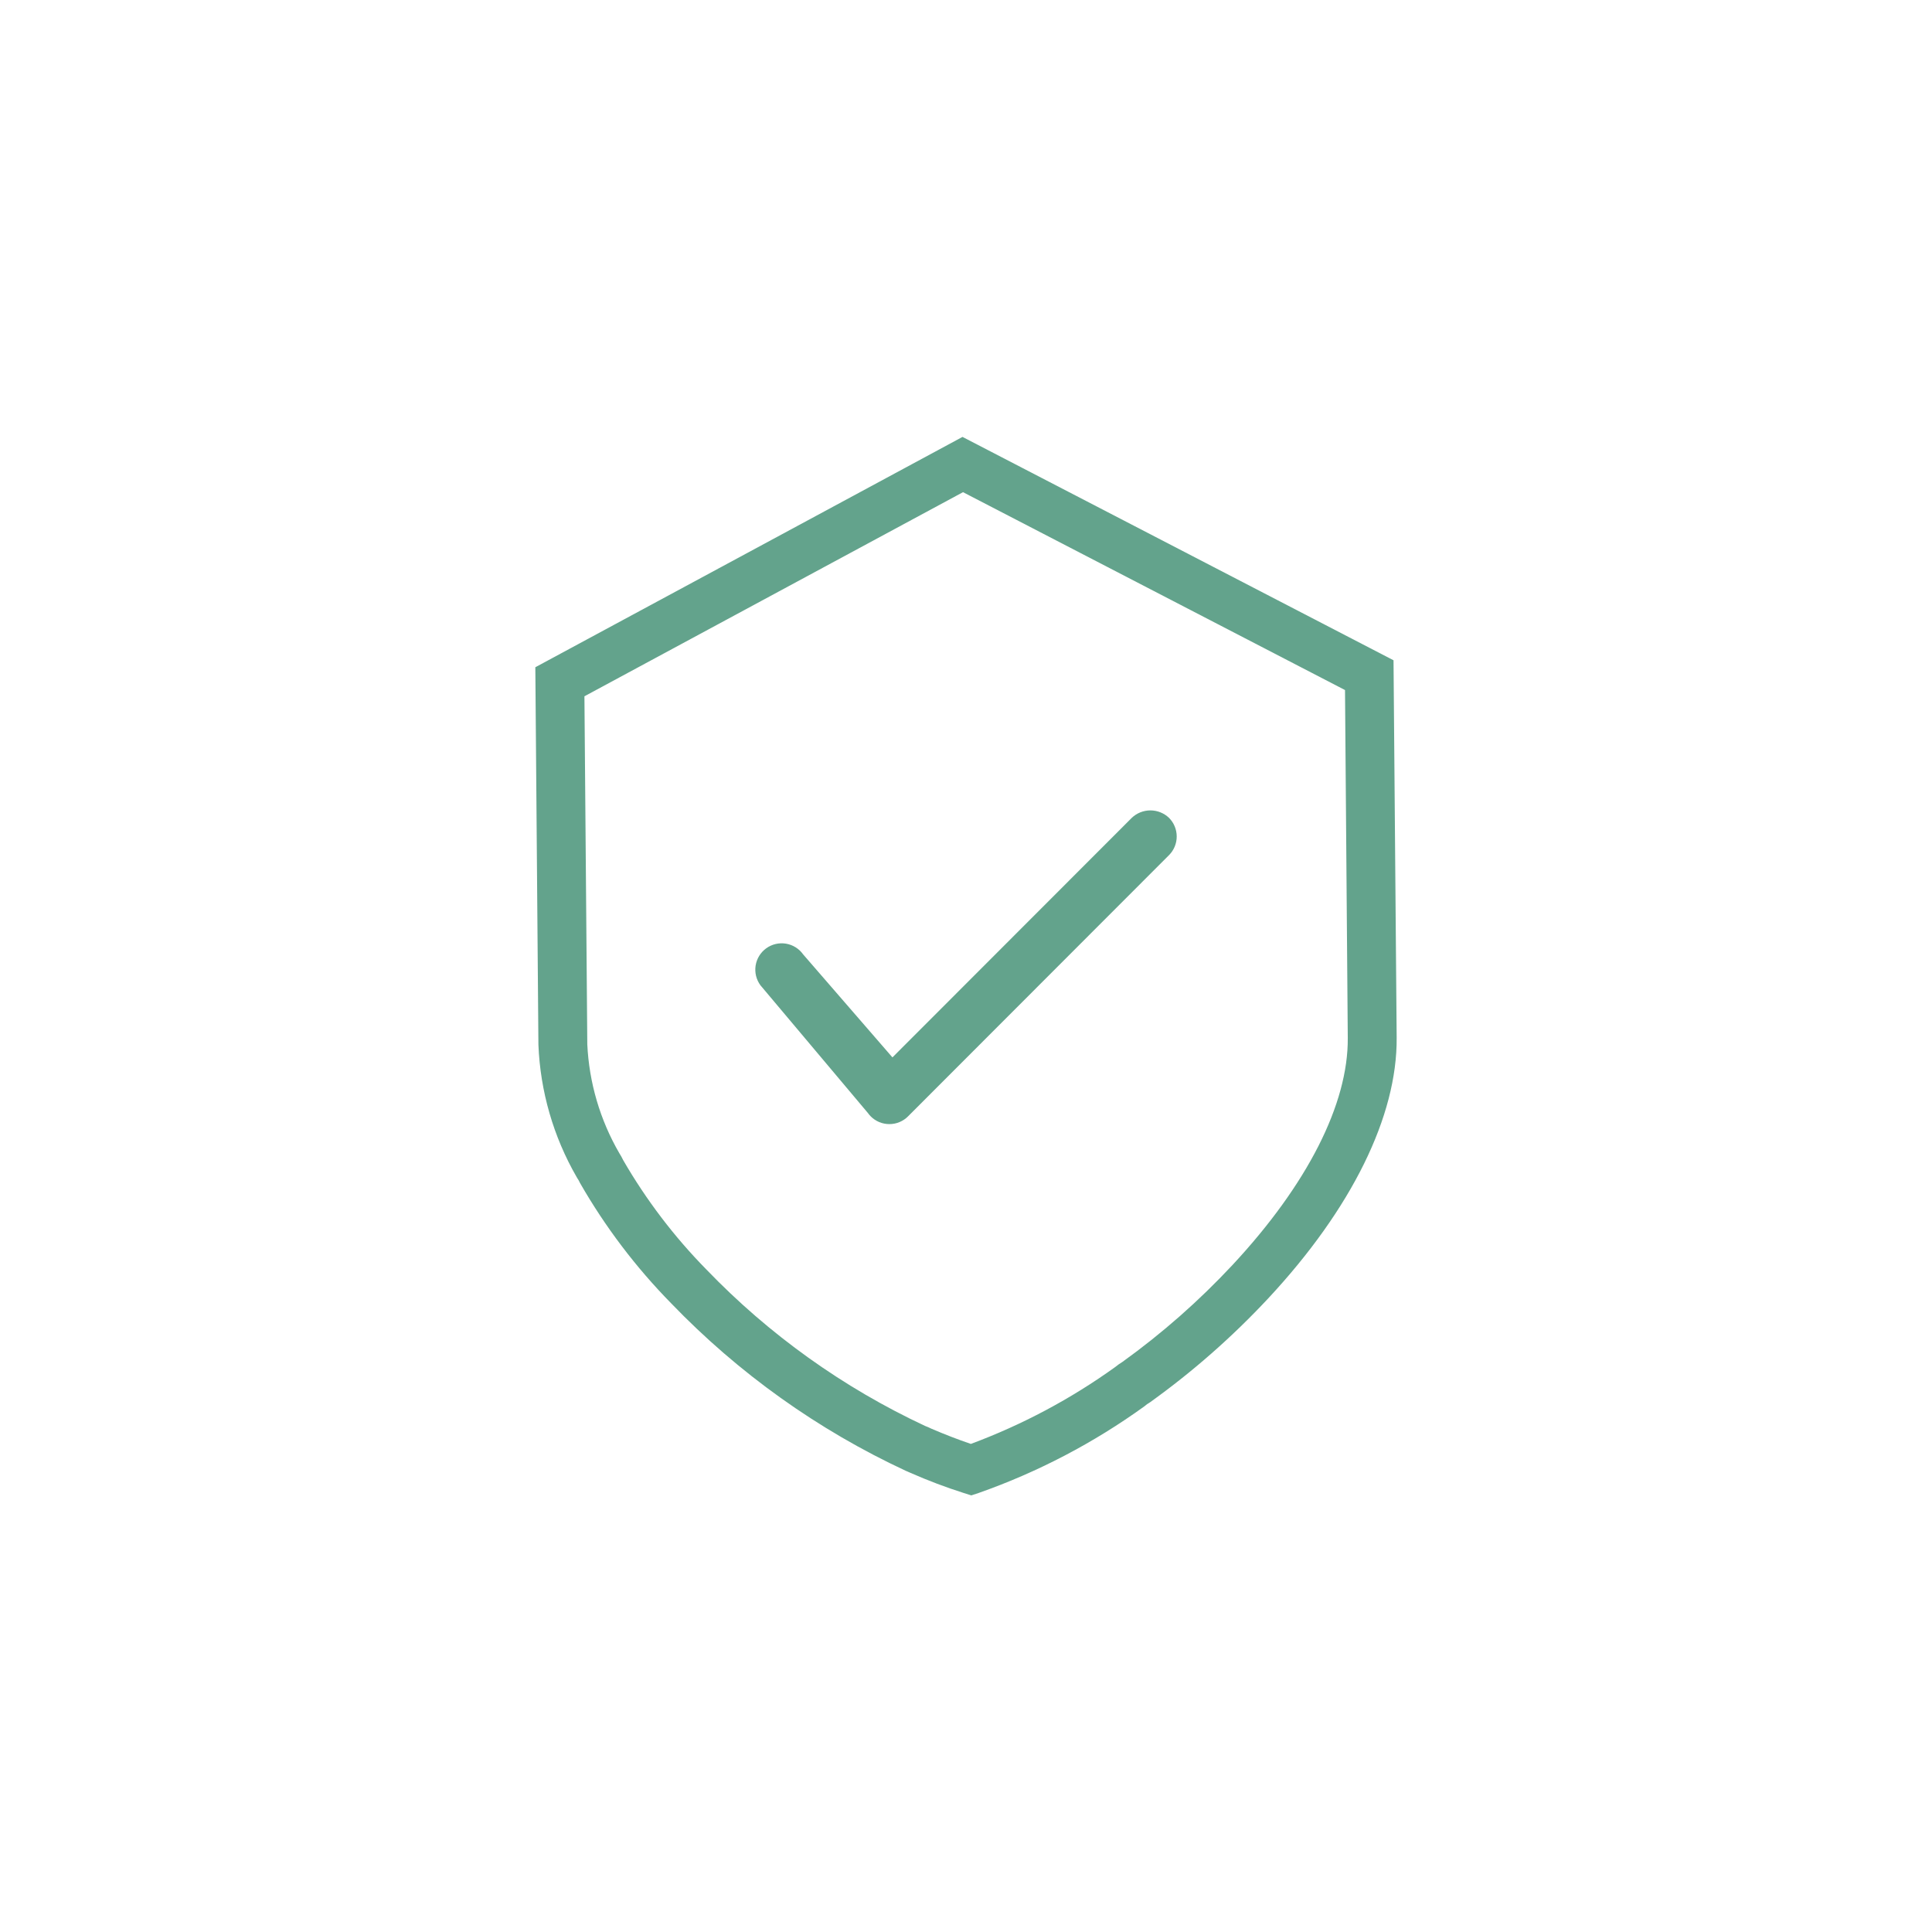 <svg version="1.0" preserveAspectRatio="xMidYMid meet" height="2400" viewBox="0 0 1800 1800" zoomAndPan="magnify" width="2400" xmlns:xlink="http://www.w3.org/1999/xlink" xmlns="http://www.w3.org/2000/svg"><defs><clipPath id="171c82e775"><path clip-rule="nonzero" d="M 498 407.059 L 1302 407.059 L 1302 1393.309 L 498 1393.309 Z M 498 407.059"></path></clipPath></defs><g clip-path="url(#171c82e775)"><path fill-rule="nonzero" fill-opacity="1" d="M 831.469 985.148 L 1054.383 762.027 C 1054.957 761.473 1055.559 760.949 1056.188 760.453 C 1056.812 759.957 1057.461 759.492 1058.133 759.059 C 1058.801 758.625 1059.492 758.227 1060.199 757.855 C 1060.91 757.488 1061.633 757.156 1062.375 756.855 C 1063.117 756.559 1063.871 756.293 1064.637 756.066 C 1065.402 755.84 1066.176 755.648 1066.961 755.496 C 1067.742 755.344 1068.531 755.227 1069.328 755.148 C 1070.121 755.07 1070.918 755.027 1071.719 755.027 C 1072.516 755.023 1073.312 755.059 1074.109 755.133 C 1074.906 755.207 1075.695 755.316 1076.48 755.469 C 1077.266 755.617 1078.039 755.801 1078.809 756.023 C 1079.574 756.246 1080.328 756.504 1081.07 756.801 C 1081.812 757.094 1082.539 757.426 1083.25 757.789 C 1083.961 758.152 1084.656 758.547 1085.328 758.977 C 1086 759.406 1086.652 759.867 1087.281 760.359 C 1087.91 760.852 1088.516 761.375 1089.094 761.922 C 1089.664 762.492 1090.203 763.086 1090.715 763.707 C 1091.227 764.328 1091.703 764.969 1092.152 765.637 C 1092.598 766.305 1093.012 766.992 1093.395 767.703 C 1093.773 768.41 1094.117 769.137 1094.426 769.879 C 1094.734 770.621 1095.008 771.375 1095.242 772.145 C 1095.477 772.91 1095.676 773.691 1095.832 774.477 C 1095.992 775.266 1096.113 776.059 1096.191 776.859 C 1096.273 777.66 1096.316 778.461 1096.316 779.266 C 1096.32 780.066 1096.285 780.871 1096.207 781.672 C 1096.133 782.469 1096.016 783.266 1095.863 784.055 C 1095.707 784.844 1095.516 785.621 1095.285 786.391 C 1095.055 787.164 1094.789 787.918 1094.484 788.664 C 1094.18 789.406 1093.84 790.133 1093.461 790.844 C 1093.086 791.555 1092.676 792.246 1092.234 792.914 C 1091.789 793.586 1091.316 794.234 1090.809 794.855 C 1090.301 795.48 1089.766 796.078 1089.199 796.648 L 846.023 1040.062 C 844.887 1041.207 843.648 1042.23 842.312 1043.133 C 840.973 1044.035 839.559 1044.797 838.07 1045.418 C 836.582 1046.035 835.047 1046.504 833.465 1046.82 C 831.883 1047.137 830.285 1047.293 828.672 1047.293 L 828.594 1047.293 C 826.988 1047.297 825.398 1047.145 823.824 1046.836 C 822.25 1046.527 820.723 1046.066 819.238 1045.453 C 817.758 1044.844 816.348 1044.09 815.012 1043.203 C 813.676 1042.312 812.441 1041.301 811.309 1040.164 C 810.312 1039.176 809.41 1038.102 808.602 1036.953 L 708.453 917.934 C 707.977 917.281 707.531 916.605 707.121 915.91 C 706.707 915.215 706.332 914.5 705.992 913.77 C 705.648 913.035 705.348 912.285 705.078 911.523 C 704.812 910.762 704.582 909.988 704.391 909.199 C 704.203 908.414 704.051 907.621 703.938 906.82 C 703.824 906.02 703.754 905.215 703.719 904.41 C 703.688 903.602 703.695 902.793 703.742 901.988 C 703.789 901.18 703.875 900.375 704 899.578 C 704.125 898.781 704.293 897.988 704.496 897.207 C 704.699 896.426 704.941 895.656 705.223 894.895 C 705.504 894.137 705.82 893.395 706.176 892.668 C 706.527 891.941 706.918 891.234 707.34 890.543 C 707.762 889.855 708.219 889.191 708.711 888.547 C 709.199 887.902 709.719 887.285 710.27 886.691 C 710.82 886.102 711.398 885.539 712.004 885.004 C 712.609 884.469 713.242 883.965 713.895 883.492 C 714.551 883.02 715.23 882.578 715.93 882.172 C 716.629 881.766 717.344 881.395 718.082 881.062 C 718.816 880.727 719.566 880.43 720.332 880.168 C 721.098 879.906 721.875 879.684 722.66 879.5 C 723.449 879.316 724.242 879.172 725.043 879.066 C 725.844 878.961 726.652 878.895 727.457 878.867 C 728.266 878.84 729.074 878.855 729.879 878.91 C 730.688 878.961 731.488 879.055 732.285 879.188 C 733.086 879.32 733.875 879.492 734.652 879.703 C 735.434 879.914 736.203 880.16 736.957 880.449 C 737.715 880.734 738.453 881.059 739.18 881.418 C 739.902 881.777 740.605 882.172 741.293 882.602 C 741.977 883.031 742.641 883.492 743.277 883.988 C 743.918 884.48 744.531 885.008 745.121 885.562 C 745.707 886.117 746.266 886.699 746.797 887.309 C 747.328 887.922 747.824 888.555 748.293 889.215 Z M 1301.242 966.758 C 1301.84 1039.879 1259.348 1126.148 1181.582 1209.664 C 1148.074 1245.562 1111.375 1277.832 1071.484 1306.469 L 1069.77 1307.586 C 1069.062 1307.98 1068.402 1308.438 1067.793 1308.965 L 1066.164 1310.266 C 1042.523 1327.324 1017.785 1342.609 991.949 1356.121 C 966.117 1369.629 939.449 1381.223 911.949 1390.906 L 904.953 1393.223 L 897.918 1391.008 C 881.086 1385.645 864.586 1379.406 848.414 1372.293 C 847.414 1371.777 846.387 1371.324 845.332 1370.93 L 843.953 1370.355 C 823.527 1360.852 803.582 1350.43 784.117 1339.086 C 764.652 1327.742 745.75 1315.523 727.414 1302.434 C 709.078 1289.344 691.383 1275.438 674.332 1260.715 C 657.277 1245.992 640.941 1230.512 625.316 1214.281 C 608.828 1197.48 593.473 1179.699 579.258 1160.934 C 565.043 1142.172 552.082 1122.578 540.375 1102.152 L 539.516 1100.438 C 539.148 1099.672 538.715 1098.941 538.215 1098.25 L 537.266 1096.664 C 531.863 1087.301 527.047 1077.645 522.816 1067.695 C 518.582 1057.75 514.965 1047.582 511.965 1037.199 C 508.961 1026.812 506.594 1016.285 504.867 1005.613 C 503.137 994.941 502.059 984.207 501.629 973.406 L 498.754 621.664 L 500.473 620.727 L 896.746 407.059 L 898.27 407.852 L 1298.312 615.16 Z M 1253.117 642.902 L 897.215 458.551 L 544.496 648.715 L 547.176 973.039 C 547.594 981.926 548.543 990.754 550.016 999.523 C 551.492 1008.297 553.484 1016.949 555.992 1025.48 C 558.504 1034.016 561.512 1042.367 565.023 1050.543 C 568.531 1058.715 572.516 1066.648 576.973 1074.348 C 578.324 1076.434 579.531 1078.602 580.59 1080.848 C 591.309 1099.395 603.152 1117.195 616.121 1134.242 C 629.09 1151.293 643.082 1167.461 658.094 1182.742 C 672.664 1197.883 687.895 1212.324 703.789 1226.066 C 719.688 1239.809 736.18 1252.789 753.27 1265.016 C 770.359 1277.242 787.973 1288.656 806.113 1299.262 C 824.254 1309.867 842.84 1319.617 861.875 1328.516 C 863.914 1329.266 865.906 1330.133 867.848 1331.117 C 879.992 1336.316 892.727 1341.273 904.535 1345.254 C 928.453 1336.363 951.676 1325.922 974.195 1313.926 C 996.715 1301.934 1018.336 1288.488 1039.059 1273.602 C 1041.18 1271.848 1043.418 1270.262 1045.773 1268.84 C 1082.875 1242.117 1117.027 1212.039 1148.234 1178.617 C 1218.039 1103.648 1256.188 1028.523 1255.691 967.082 Z M 1253.117 642.902" fill="#63a38c"></path></g></svg>
